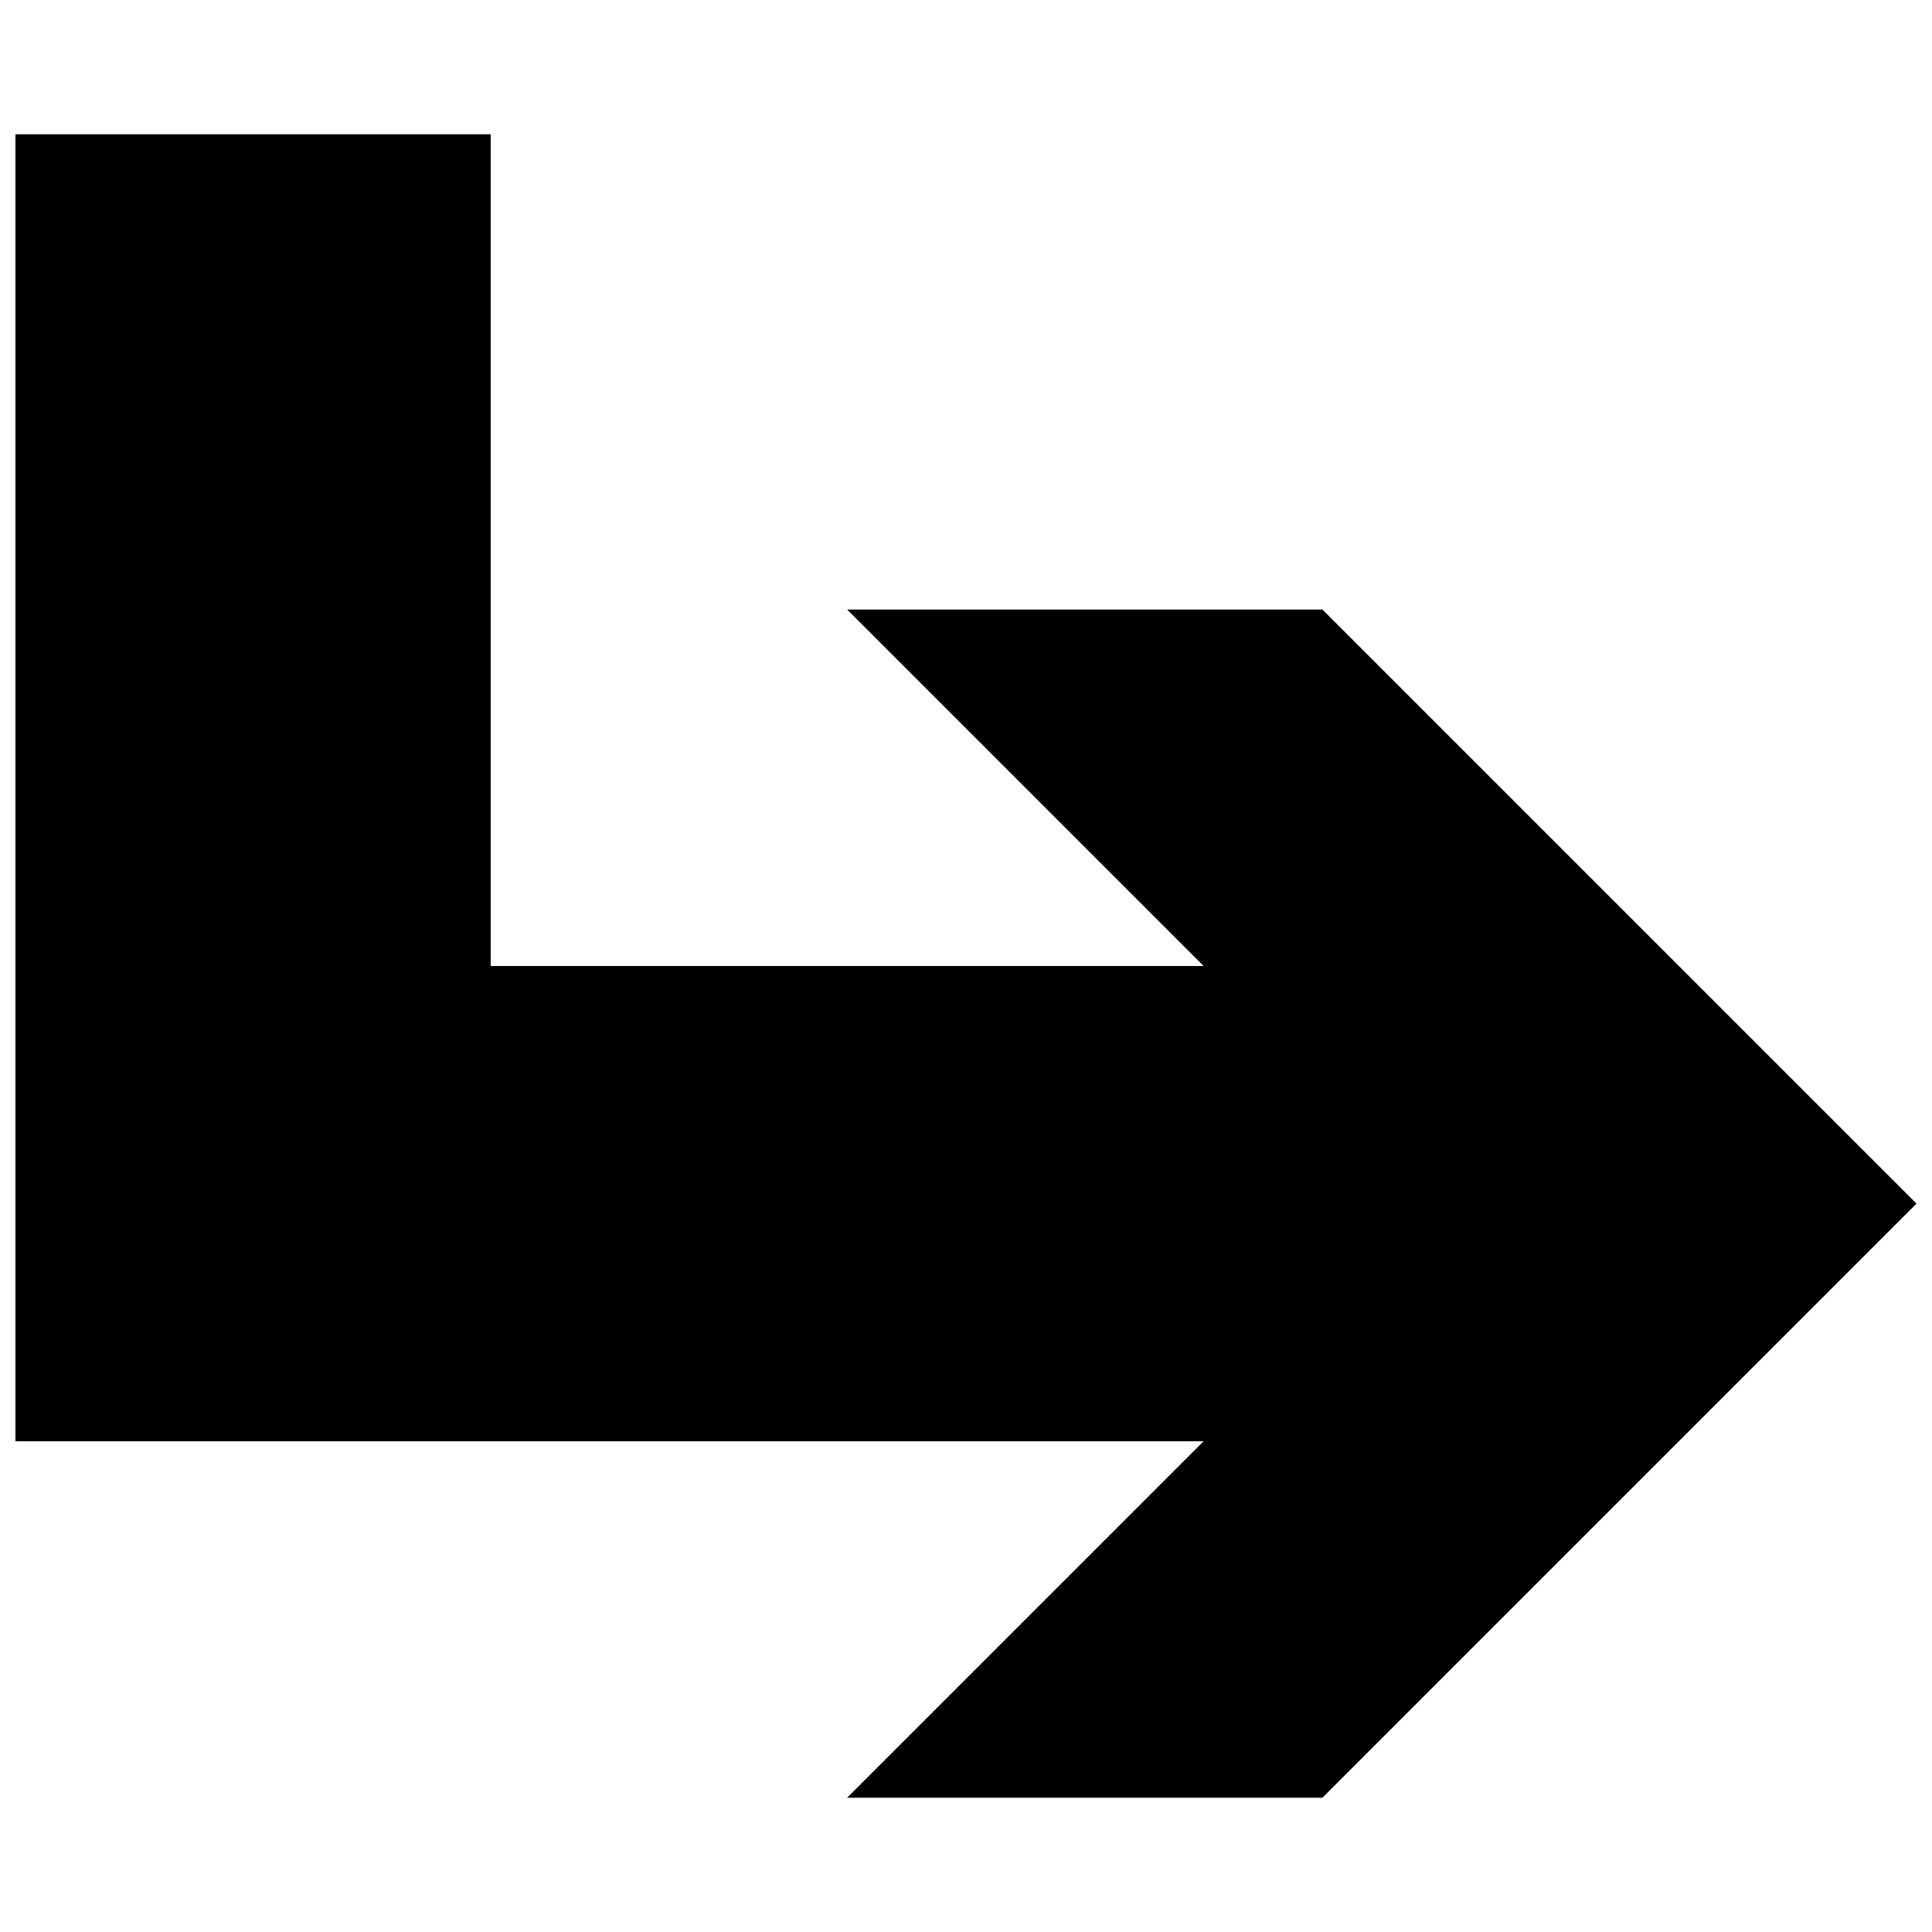 <?xml version="1.0" encoding="UTF-8"?>
<!-- Uploaded to: ICON Repo, www.svgrepo.com, Generator: ICON Repo Mixer Tools -->
<svg width="800px" height="800px" version="1.1" viewBox="144 144 512 512" xmlns="http://www.w3.org/2000/svg">
 <defs>
  <clipPath id="a">
   <path d="m148.09 179h503.81v442h-503.81z"/>
  </clipPath>
 </defs>
 <g clip-path="url(#a)">
  <path d="m148.09 179.58v346.37h314.88l-94.465 94.465h125.95l157.44-157.44-157.44-157.44h-125.95l94.465 94.465h-188.93v-220.42h-125.95z"/>
 </g>
</svg>